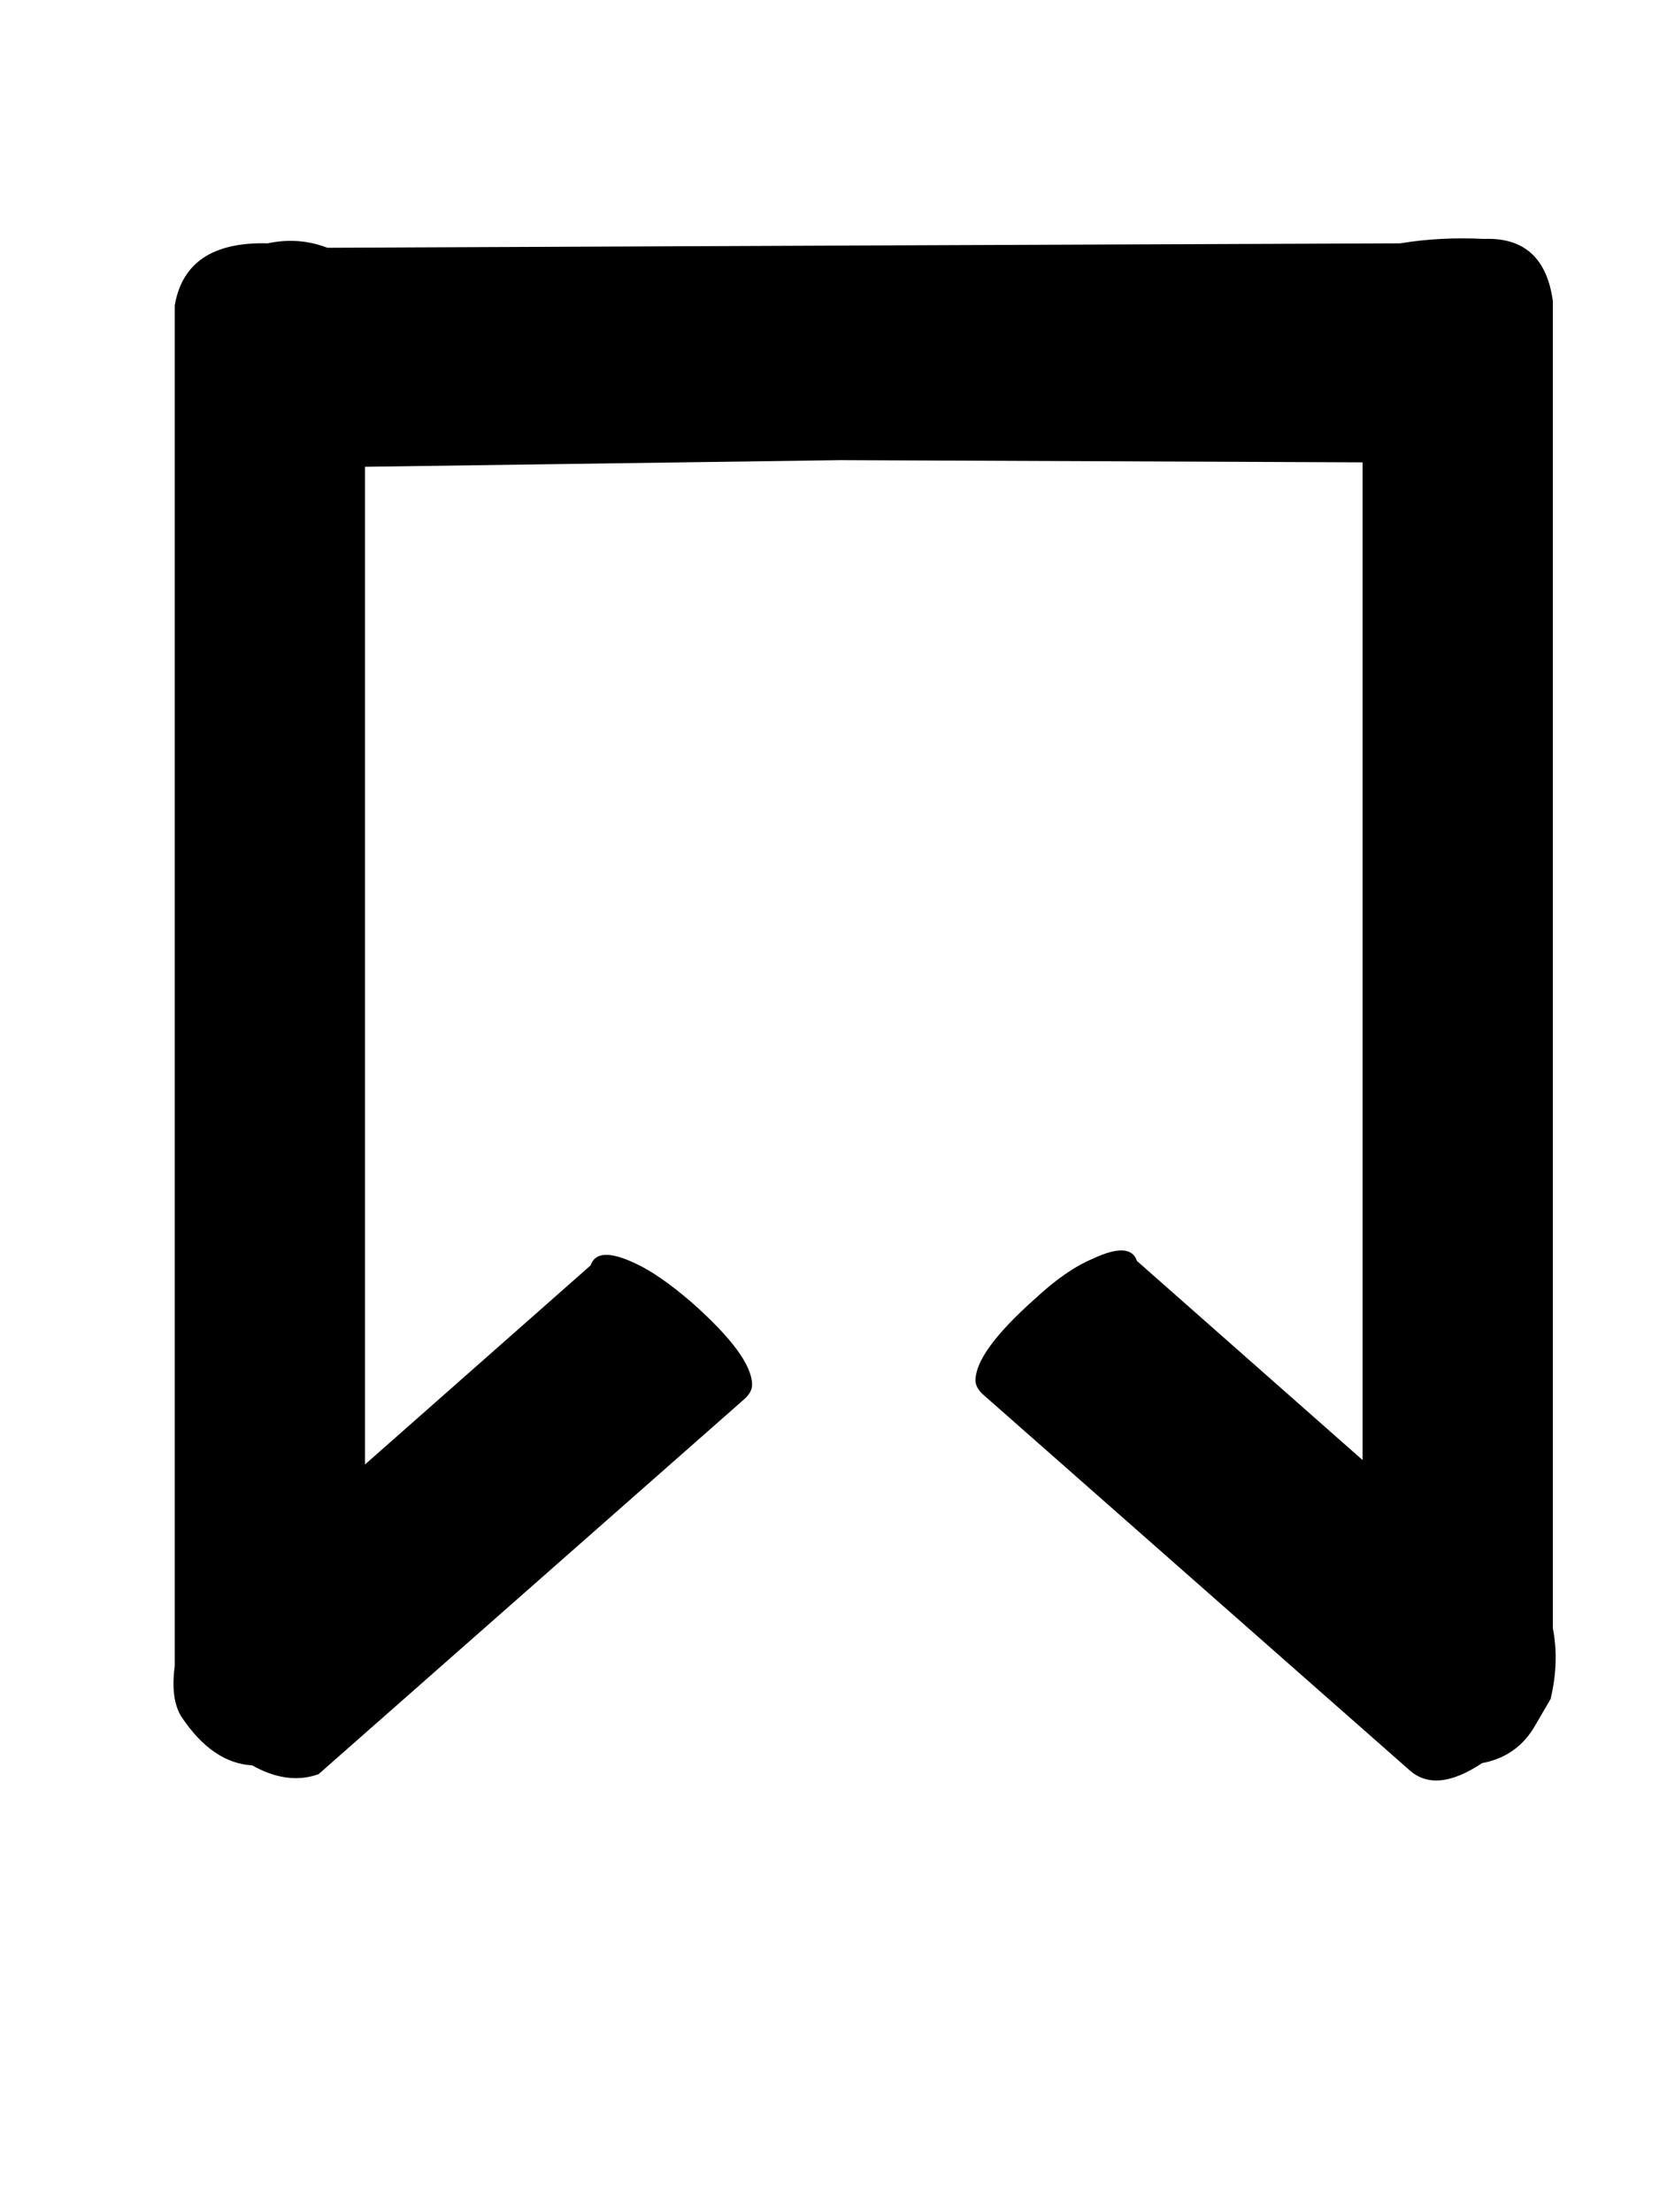 <!-- Generated by IcoMoon.io -->
<svg version="1.1" xmlns="http://www.w3.org/2000/svg" width="24" height="32" viewBox="0 0 24 32">
<title>D</title>
<path d="M20.256 3.52q0.576-0.096 1.216-0.064 0.864-0.032 0.992 0.896v19.2q0.096 0.48-0.032 1.024l-0.224 0.384q-0.256 0.448-0.768 0.544-0.672 0.448-1.056 0.096l-6.176-5.44q-0.096-0.096-0.096-0.192 0-0.416 0.864-1.184 0.448-0.416 0.832-0.576 0.544-0.256 0.64 0.032l3.264 2.88v-14.432l-7.552-0.032-6.88 0.096v14.432l3.264-2.88q0.096-0.288 0.64-0.032 0.352 0.16 0.832 0.576 0.864 0.768 0.864 1.184 0 0.096-0.096 0.192l-6.176 5.44q-0.448 0.16-0.96-0.128-0.576-0.032-1.024-0.704-0.16-0.256-0.096-0.736v-19.68q0.16-0.928 1.344-0.896 0.448-0.096 0.864 0.064l7.456-0.032z"></path>
</svg>
